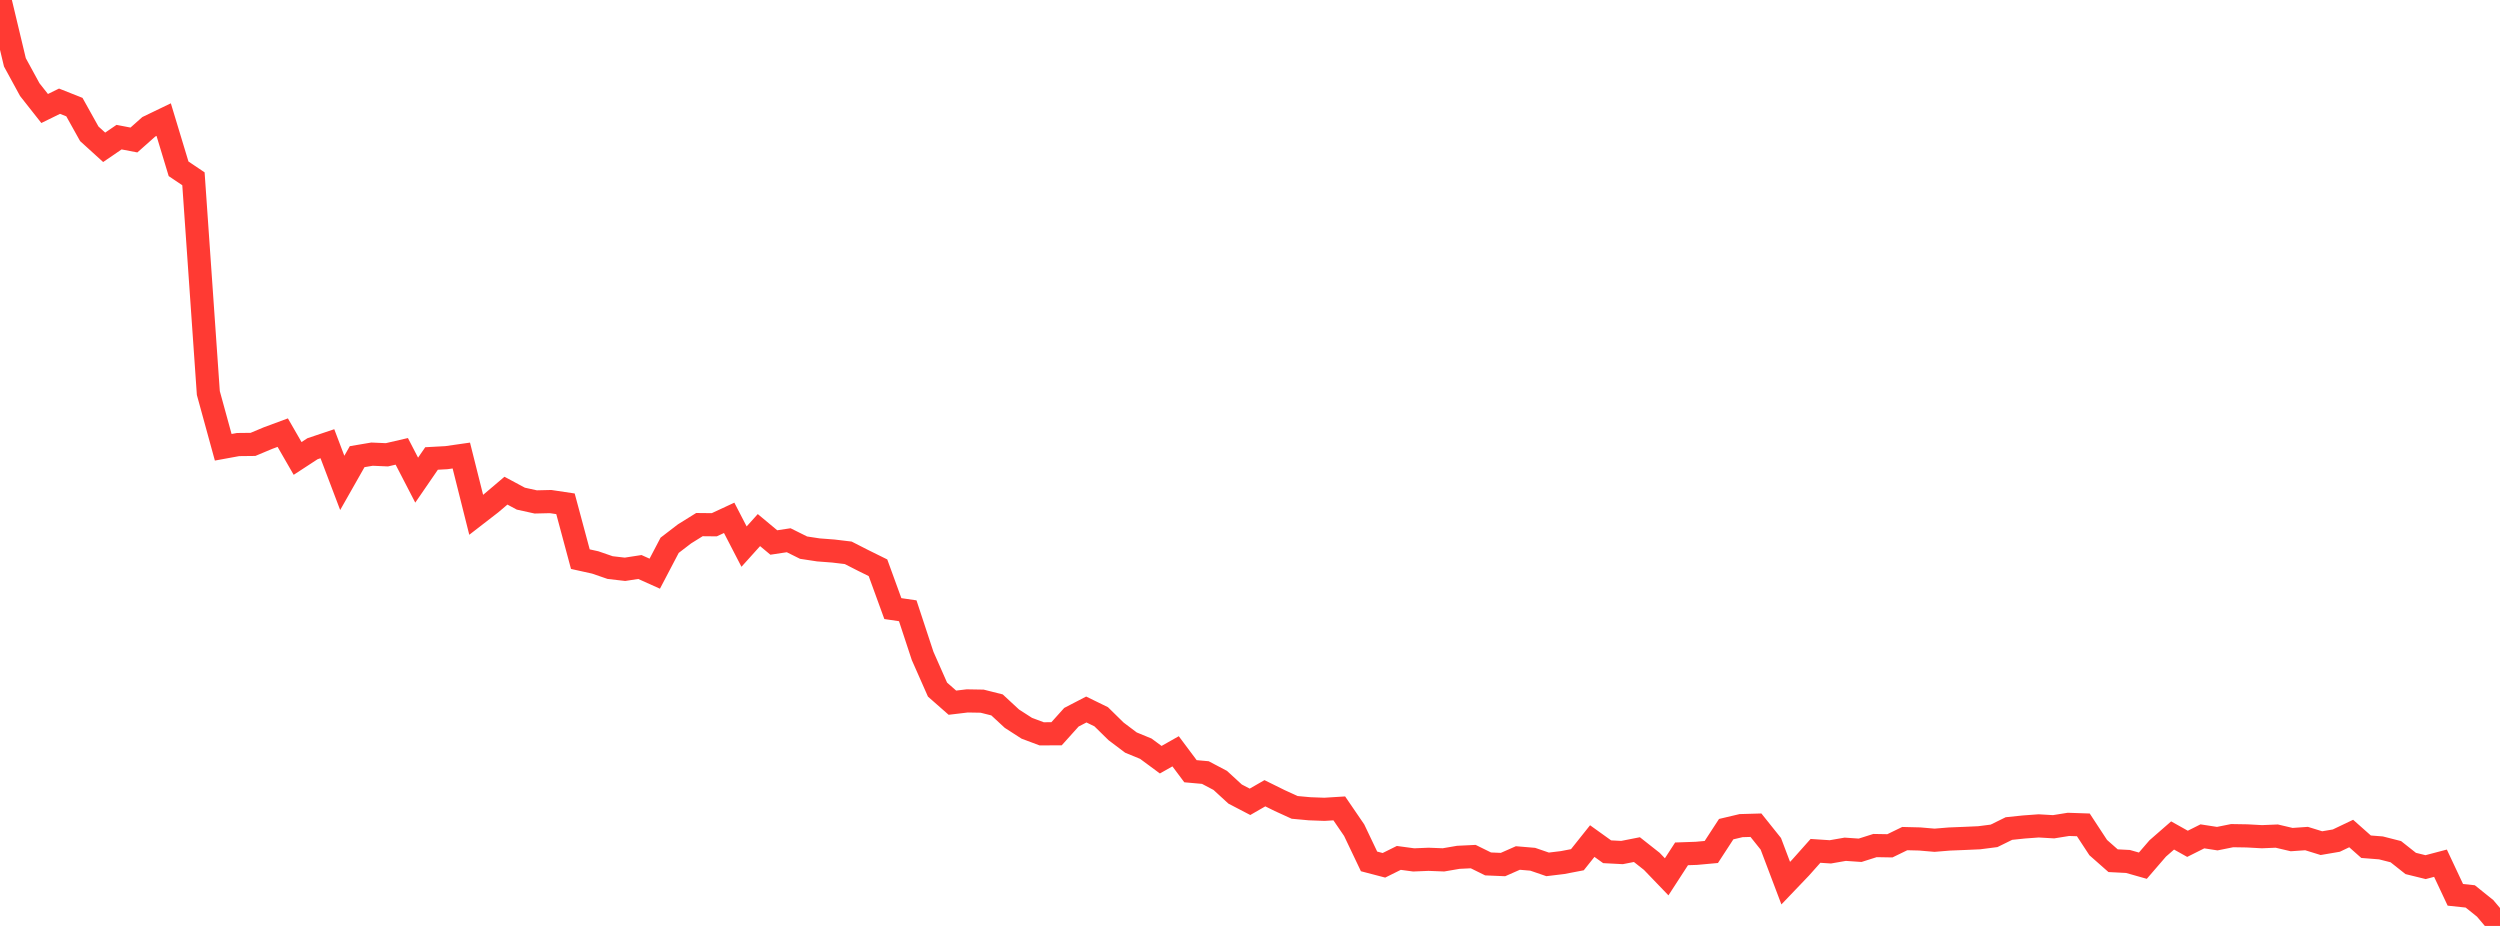<?xml version="1.0" standalone="no"?>
<!DOCTYPE svg PUBLIC "-//W3C//DTD SVG 1.1//EN" "http://www.w3.org/Graphics/SVG/1.1/DTD/svg11.dtd">

<svg width="135" height="50" viewBox="0 0 135 50" preserveAspectRatio="none" 
  xmlns="http://www.w3.org/2000/svg"
  xmlns:xlink="http://www.w3.org/1999/xlink">


<polyline points="0.0, 0.0 0.804, 3.366 1.607, 4.839 2.411, 5.859 3.214, 5.465 4.018, 5.784 4.821, 7.225 5.625, 7.955 6.429, 7.406 7.232, 7.56 8.036, 6.846 8.839, 6.459 9.643, 9.115 10.446, 9.655 11.25, 21.223 12.054, 24.153 12.857, 24.006 13.661, 23.997 14.464, 23.66 15.268, 23.362 16.071, 24.756 16.875, 24.231 17.679, 23.961 18.482, 26.077 19.286, 24.66 20.089, 24.524 20.893, 24.559 21.696, 24.373 22.5, 25.928 23.304, 24.758 24.107, 24.714 24.911, 24.599 25.714, 27.799 26.518, 27.177 27.321, 26.496 28.125, 26.927 28.929, 27.104 29.732, 27.085 30.536, 27.205 31.339, 30.194 32.143, 30.372 32.946, 30.649 33.75, 30.742 34.554, 30.618 35.357, 30.979 36.161, 29.445 36.964, 28.829 37.768, 28.329 38.571, 28.337 39.375, 27.963 40.179, 29.517 40.982, 28.625 41.786, 29.295 42.589, 29.173 43.393, 29.573 44.196, 29.695 45.0, 29.756 45.804, 29.852 46.607, 30.262 47.411, 30.659 48.214, 32.864 49.018, 32.982 49.821, 35.418 50.625, 37.238 51.429, 37.945 52.232, 37.849 53.036, 37.863 53.839, 38.065 54.643, 38.809 55.446, 39.326 56.25, 39.627 57.054, 39.623 57.857, 38.73 58.661, 38.313 59.464, 38.705 60.268, 39.494 61.071, 40.099 61.875, 40.43 62.679, 41.024 63.482, 40.57 64.286, 41.646 65.089, 41.718 65.893, 42.142 66.696, 42.879 67.5, 43.298 68.304, 42.835 69.107, 43.232 69.911, 43.599 70.714, 43.673 71.518, 43.703 72.321, 43.653 73.125, 44.83 73.929, 46.516 74.732, 46.726 75.536, 46.327 76.339, 46.435 77.143, 46.402 77.946, 46.433 78.75, 46.295 79.554, 46.256 80.357, 46.652 81.161, 46.686 81.964, 46.332 82.768, 46.4 83.571, 46.676 84.375, 46.579 85.179, 46.425 85.982, 45.418 86.786, 45.995 87.589, 46.037 88.393, 45.879 89.196, 46.512 90.0, 47.348 90.804, 46.108 91.607, 46.08 92.411, 46.007 93.214, 44.774 94.018, 44.584 94.821, 44.561 95.625, 45.566 96.429, 47.69 97.232, 46.85 98.036, 45.947 98.839, 46 99.643, 45.86 100.446, 45.915 101.25, 45.66 102.054, 45.674 102.857, 45.284 103.661, 45.304 104.464, 45.373 105.268, 45.307 106.071, 45.275 106.875, 45.239 107.679, 45.136 108.482, 44.741 109.286, 44.657 110.089, 44.598 110.893, 44.645 111.696, 44.516 112.5, 44.543 113.304, 45.77 114.107, 46.478 114.911, 46.519 115.714, 46.747 116.518, 45.815 117.321, 45.115 118.125, 45.566 118.929, 45.163 119.732, 45.287 120.536, 45.125 121.339, 45.138 122.143, 45.182 122.946, 45.149 123.75, 45.338 124.554, 45.282 125.357, 45.53 126.161, 45.393 126.964, 45.01 127.768, 45.723 128.571, 45.786 129.375, 45.991 130.179, 46.627 130.982, 46.825 131.786, 46.613 132.589, 48.321 133.393, 48.406 134.196, 49.05 135.0, 50.0" fill="none" stroke="#ff3a33" stroke-width="1.25"/>

</svg>